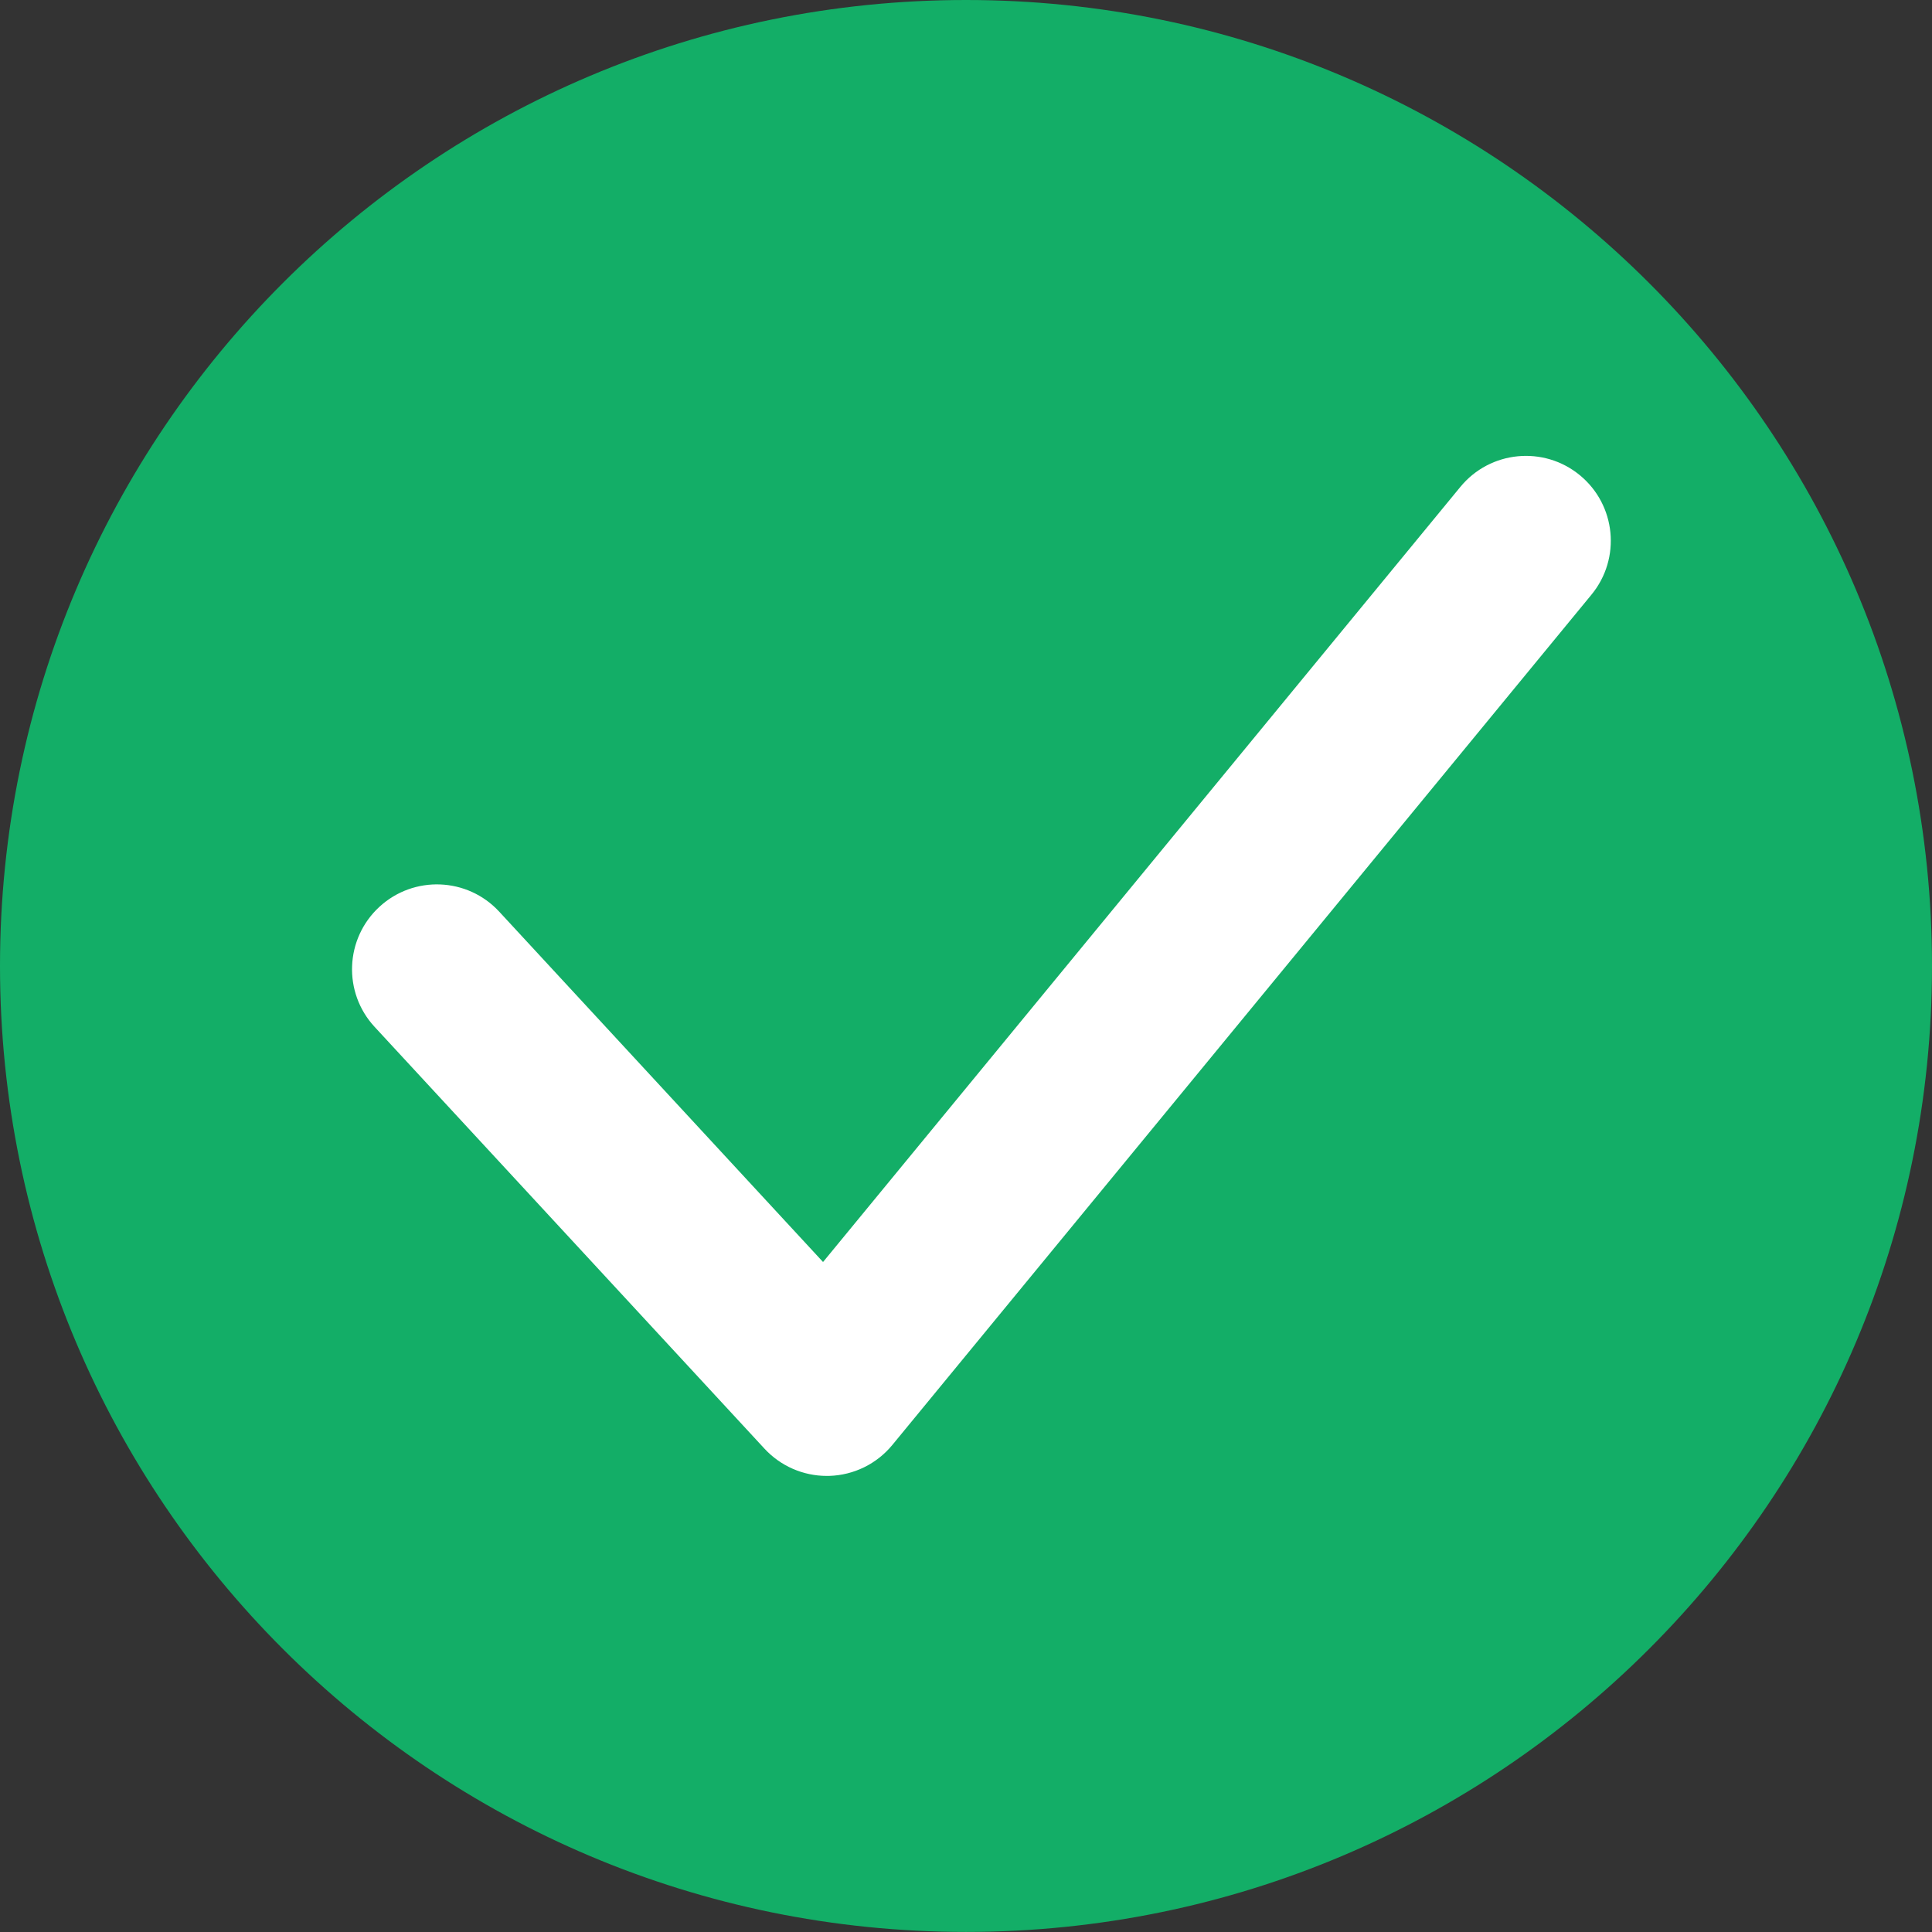 <?xml version="1.0" encoding="UTF-8"?><svg xmlns="http://www.w3.org/2000/svg" xmlns:xlink="http://www.w3.org/1999/xlink" height="160.0" preserveAspectRatio="xMidYMid meet" version="1.0" viewBox="0.0 0.0 160.0 160.0" width="160.0" zoomAndPan="magnify"><rect x="0.0" y="0.0" width="160.0" height="160.0" fill="#333333" stroke="none"/><g id="change1_1"><path d="M160,80c0,44.179-35.828,79.994-80,79.994c-44.185,0-80-35.815-80-79.994C0,35.815,35.815,0,80,0 C124.172,0,160,35.815,160,80z" fill="#13AE67"/></g><g id="change2_1"><path d="M68.471,122.229c-1.957,0-3.828-0.816-5.16-2.257L31.021,85.039c-2.635-2.85-2.46-7.296,0.391-9.931 c2.849-2.634,7.297-2.46,9.93,0.391l26.819,29.015l52.783-64.195c2.464-2.998,6.895-3.43,9.891-0.965 c2.998,2.465,3.431,6.894,0.965,9.892l-57.901,70.42c-1.289,1.568-3.194,2.502-5.225,2.561 C68.606,122.229,68.538,122.229,68.471,122.229z" fill="#FFF"/></g></svg>